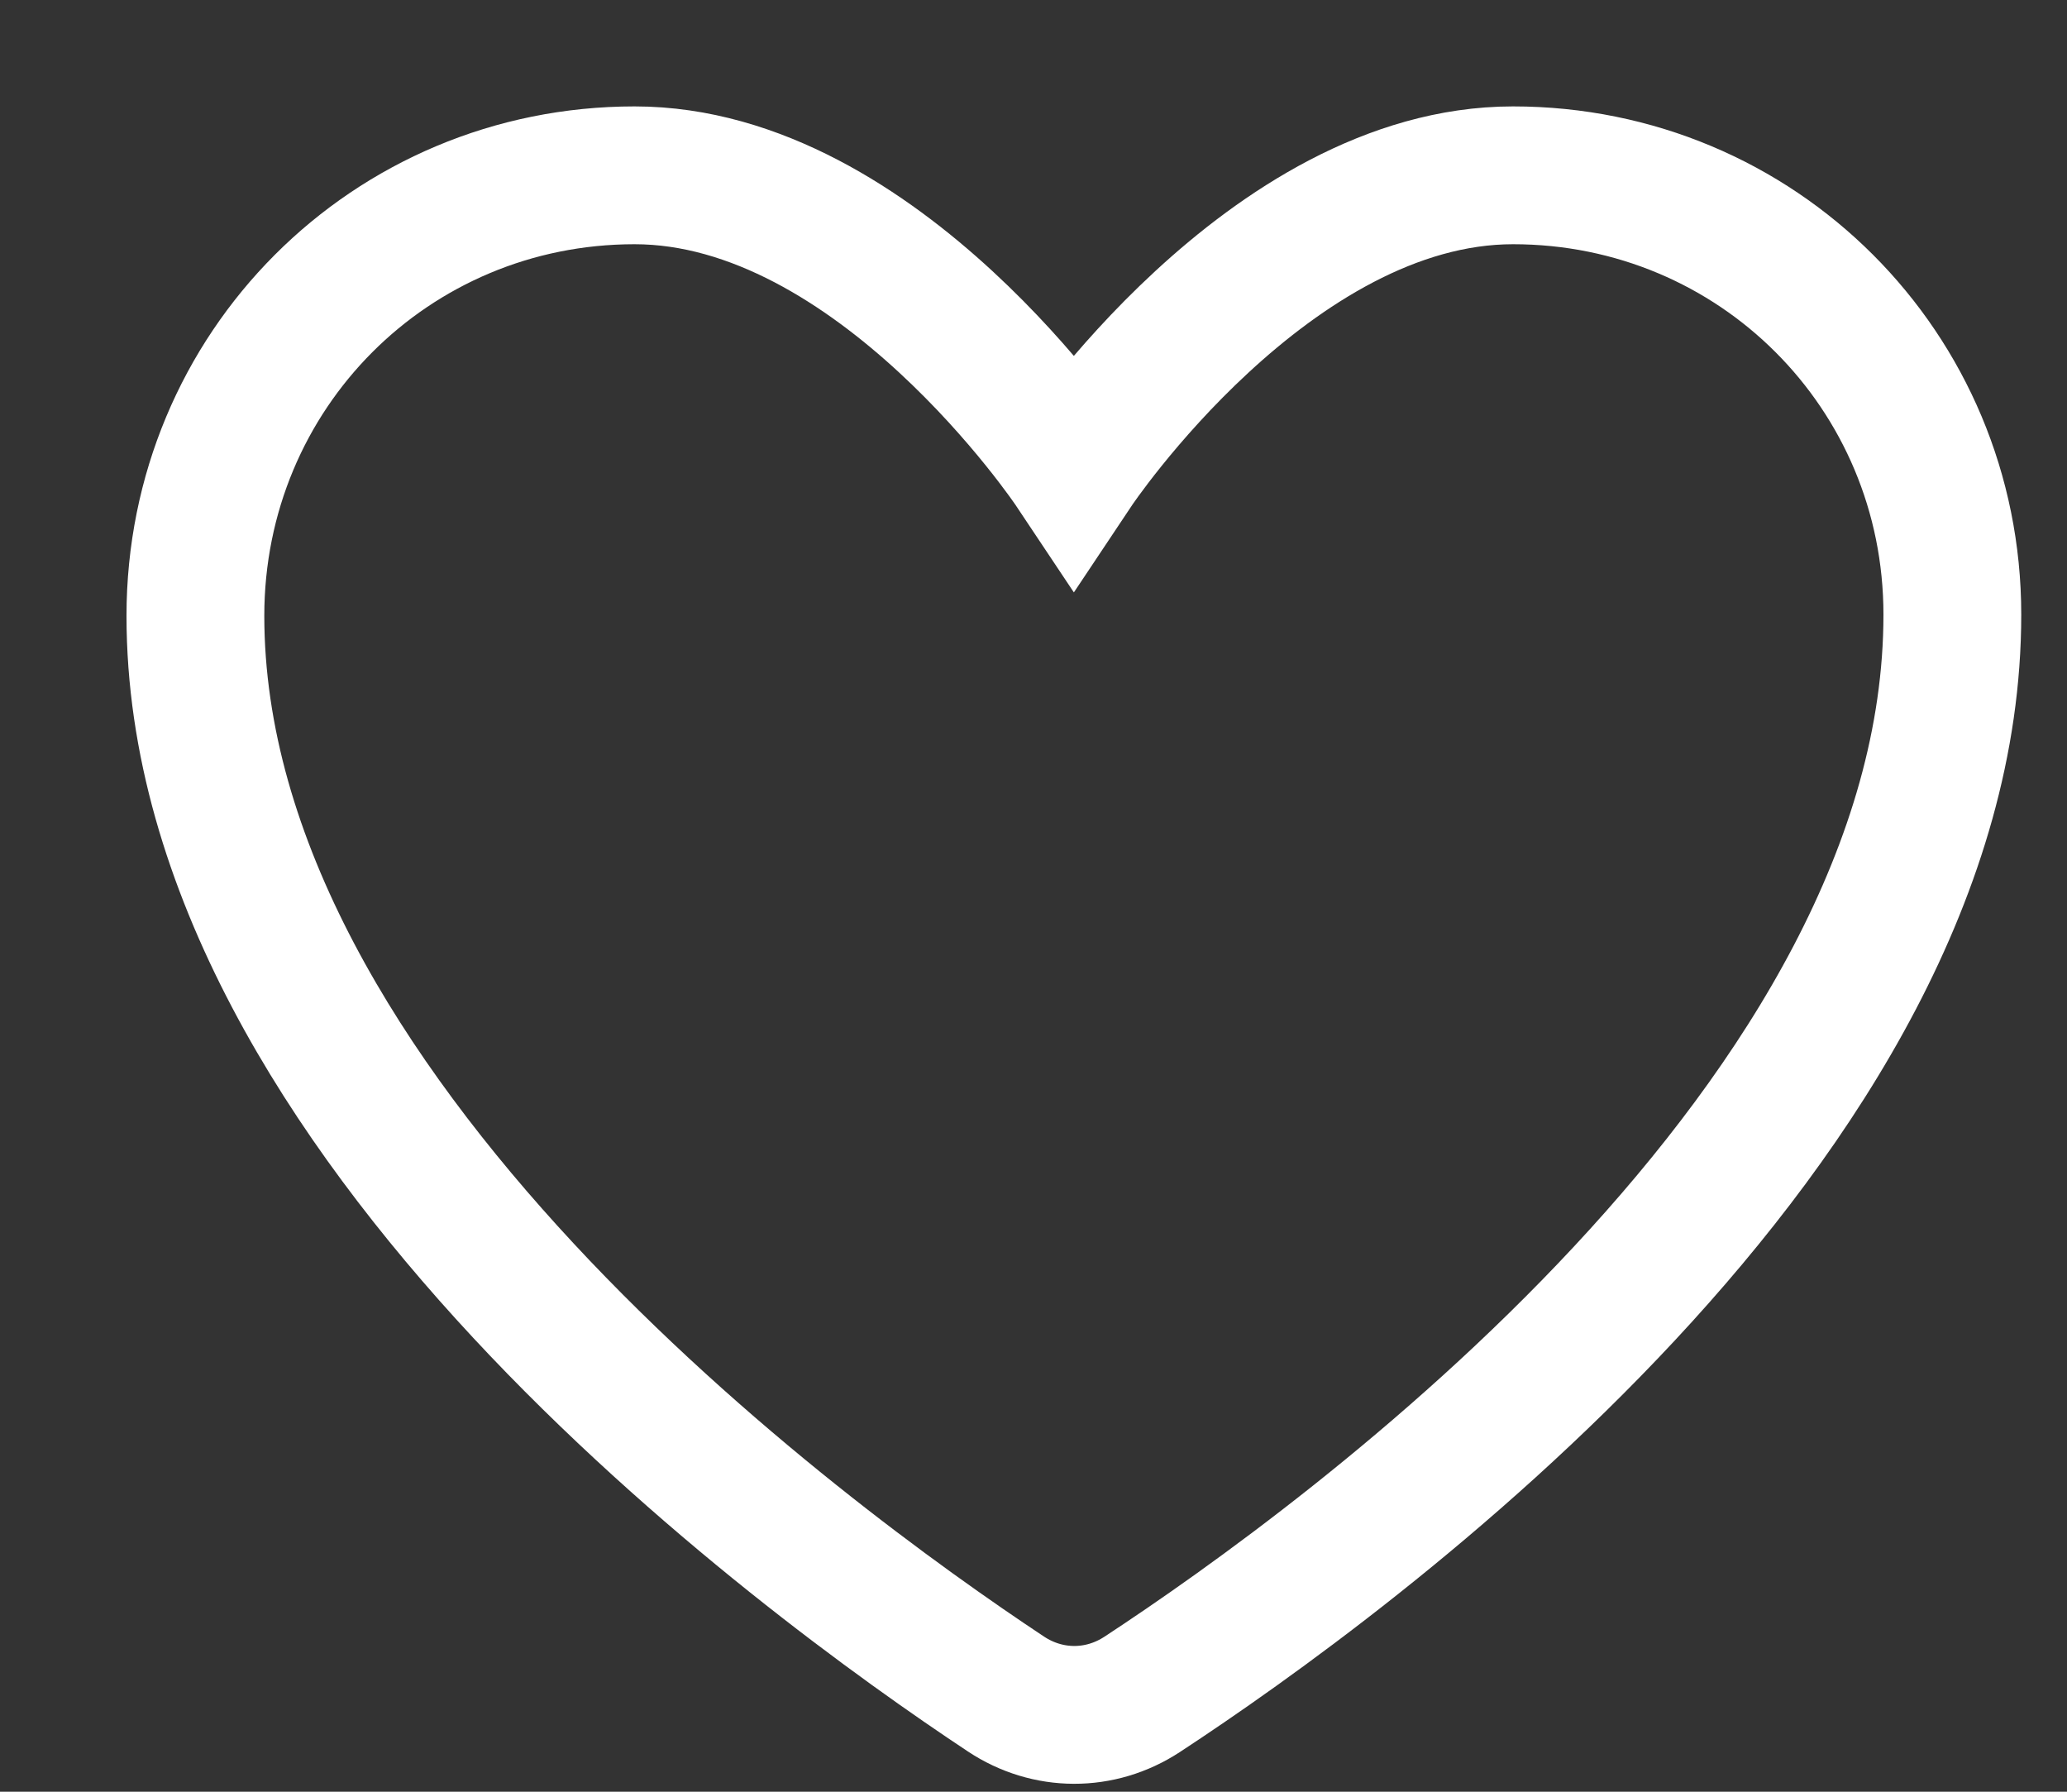 <?xml version="1.0" encoding="UTF-8"?> <svg xmlns="http://www.w3.org/2000/svg" width="15" height="13" viewBox="0 0 15 13" fill="none"><rect x="0" y="0" width="15" height="13" fill="#333333" stroke="none"/><g clip-path="url(#clip0_2107_61)"><path d="M14.168 4.459C14.168 8.126 9.786 11.312 8.288 12.294C7.984 12.493 7.603 12.492 7.3 12.291C5.804 11.3 1.418 8.084 1.418 4.468C1.418 2.688 2.835 1.272 4.605 1.272C6.376 1.272 7.793 3.397 7.793 3.397C7.793 3.397 9.21 1.272 10.98 1.272C12.751 1.272 14.168 2.688 14.168 4.459Z" stroke="white" stroke-linecap="round"></path></g><defs><clipPath id="clip0_2107_61"><rect width="15" height="13" fill="white"></rect></clipPath></defs></svg> 